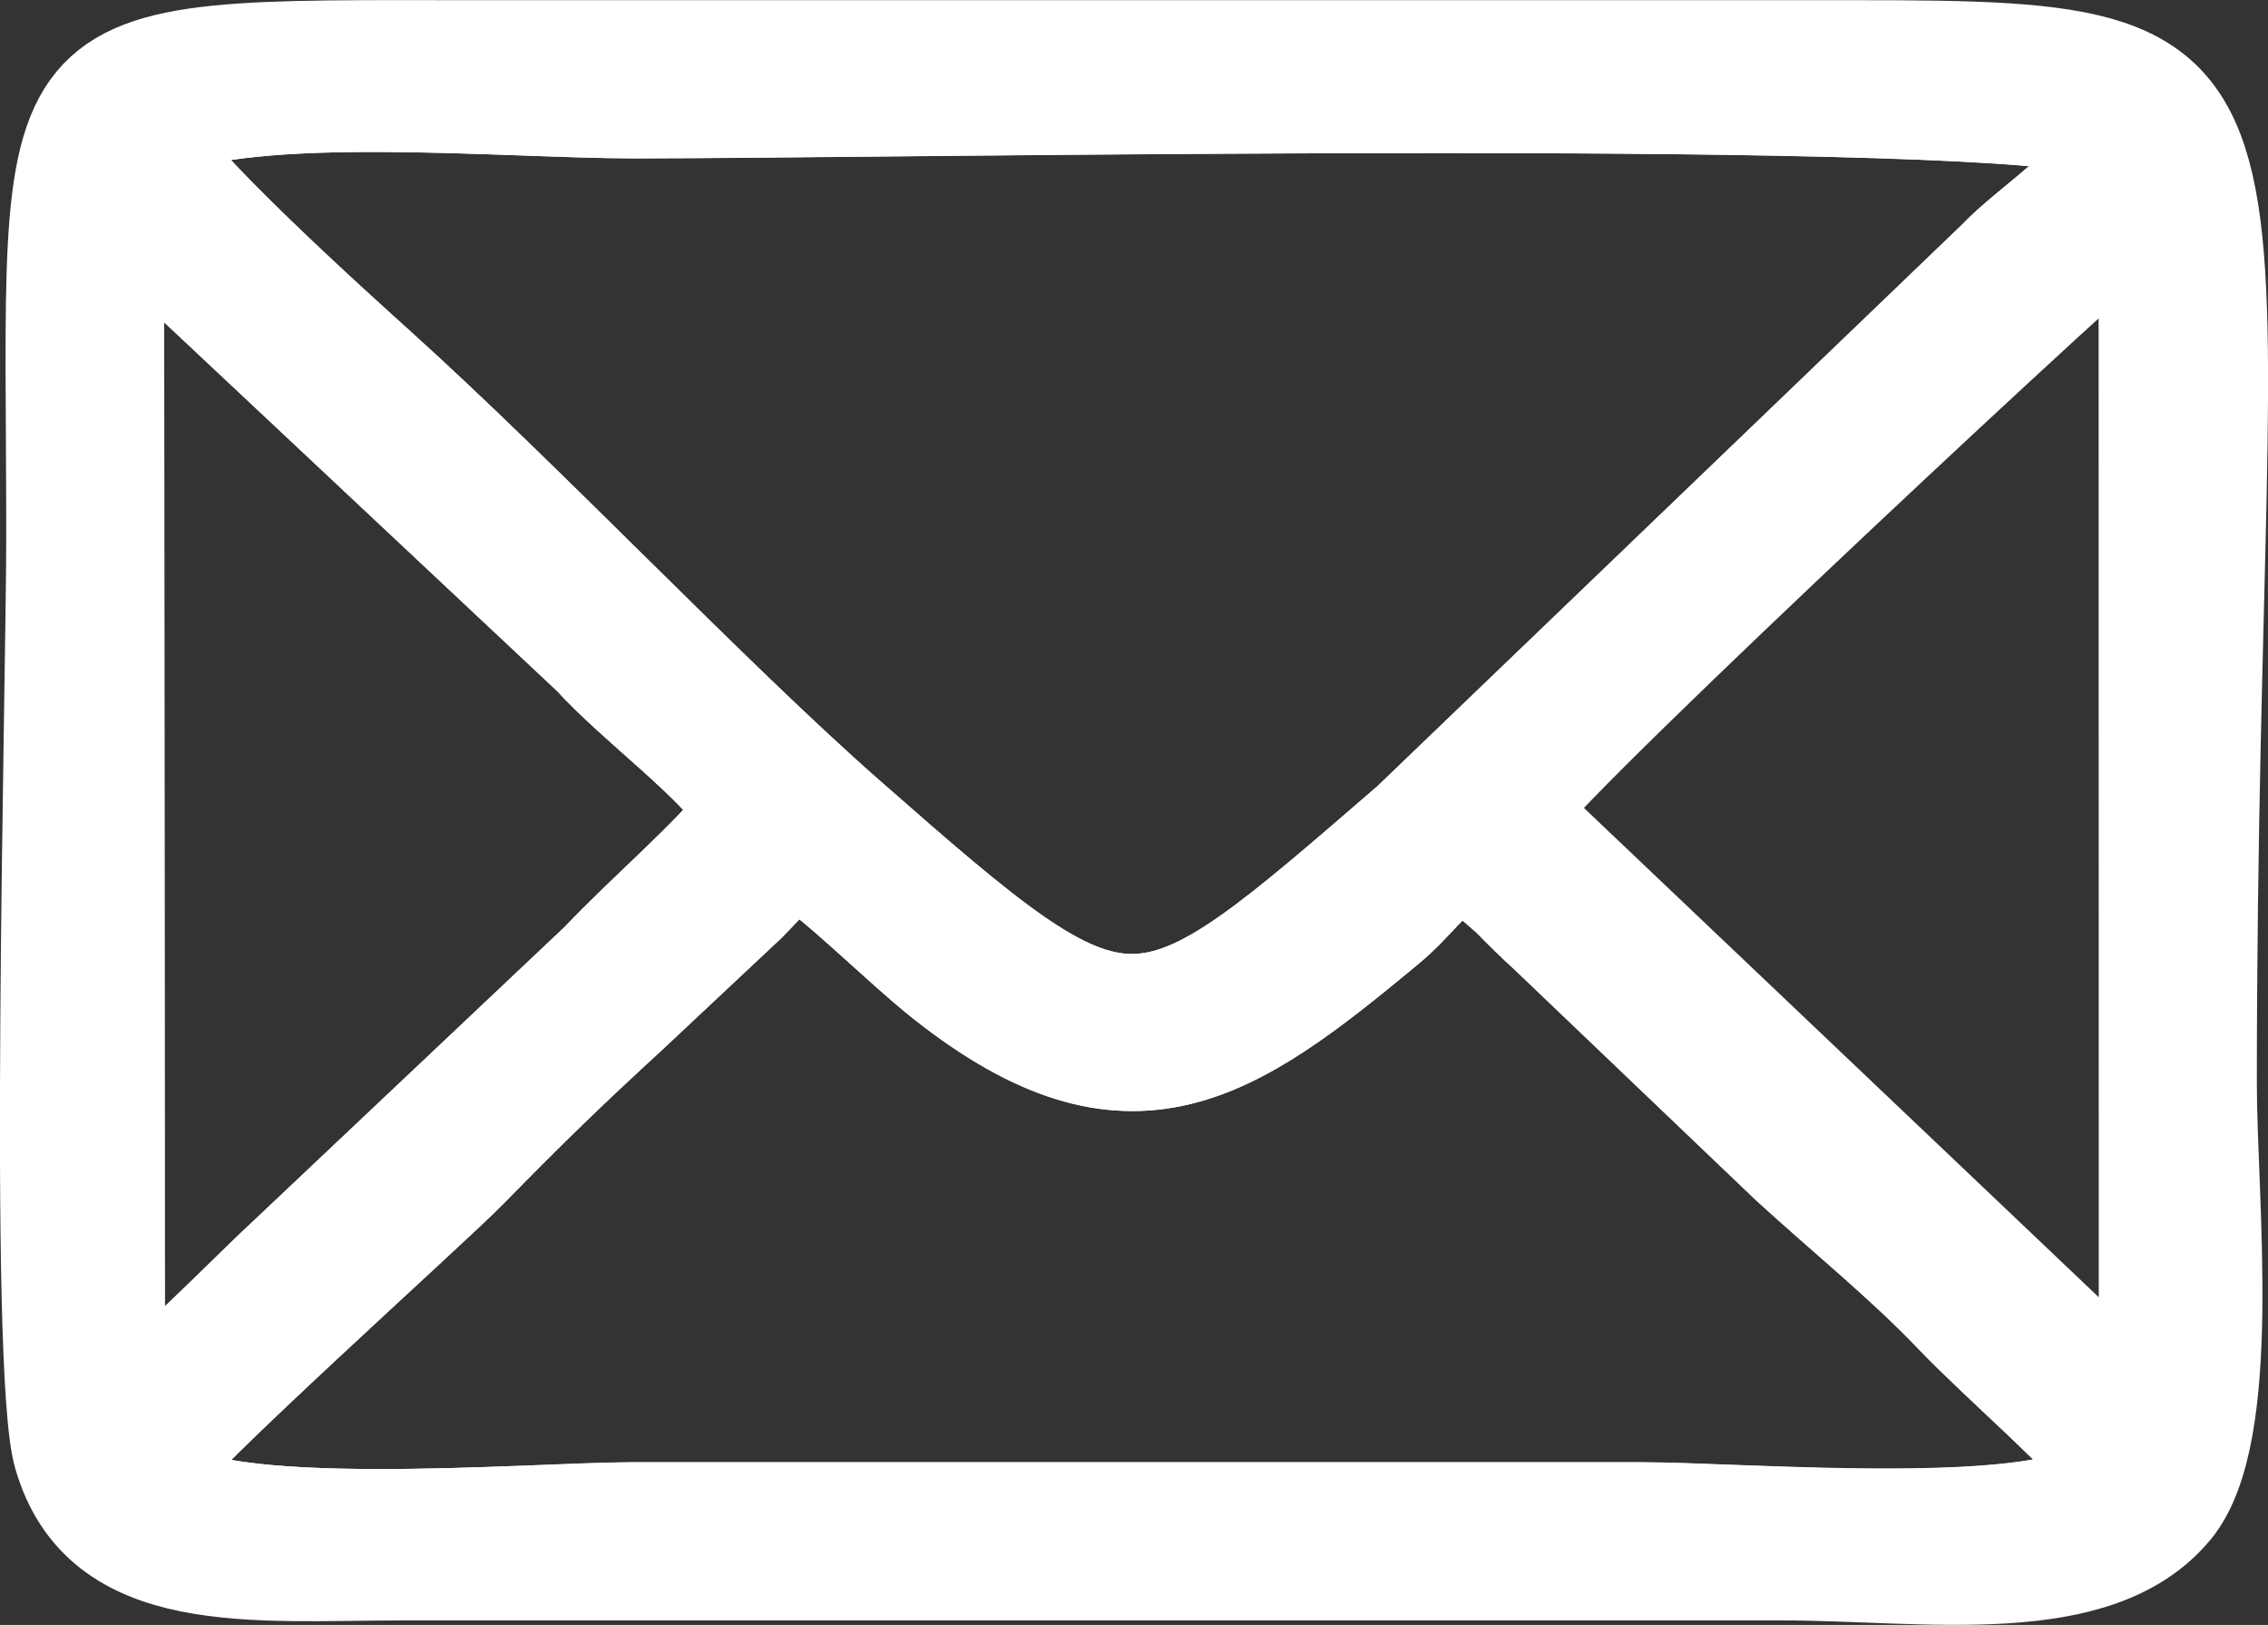 <?xml version="1.0" encoding="utf-8"?>
<!-- Generator: Adobe Illustrator 16.0.0, SVG Export Plug-In . SVG Version: 6.00 Build 0)  -->
<!DOCTYPE svg PUBLIC "-//W3C//DTD SVG 1.1//EN" "http://www.w3.org/Graphics/SVG/1.1/DTD/svg11.dtd">
<svg version="1.1" id="Layer_1" xmlns="http://www.w3.org/2000/svg" xmlns:xlink="http://www.w3.org/1999/xlink" x="0px" y="0px"
	 width="11.995px" height="8.593px" viewBox="0 0 11.995 8.593" enable-background="new 0 0 11.995 8.593" xml:space="preserve">
<rect x="0" y="0" width="11.995" height="8.593" fill="#333333" stroke="none"/>
<g>
	<path fill="none" stroke="#FFFFFF" stroke-width="0.48" stroke-miterlimit="2.613" d="M0.813,0.705
		c0.055,0.2,1.032,1.076,1.197,1.225c0.782,0.705,1.766,1.747,2.481,2.375c1.502,1.319,1.504,1.284,2.956,0.03l3.097-2.975
		c0.187-0.197,0.533-0.393,0.617-0.653c-0.493-0.221-6.444-0.109-7.809-0.109C2.664,0.597,1.35,0.472,0.813,0.705z"/>
	<path fill="none" stroke="#FFFFFF" stroke-width="0.48" stroke-miterlimit="2.613" d="M0.811,7.814
		c0.3,0.307,1.979,0.159,2.542,0.159c1.773,0,3.546,0,5.319,0c0.569,0,2.193,0.143,2.488-0.159c-0.112-0.179-0.605-0.6-0.836-0.842
		c-0.269-0.283-0.58-0.532-0.875-0.802L8.177,4.955C8.093,4.878,8.053,4.838,7.972,4.756L7.747,4.56
		C7.548,4.677,7.52,4.771,7.34,4.92C6.527,5.594,5.976,5.986,4.982,5.201C4.751,5.019,4.397,4.66,4.22,4.56
		C4.095,4.636,4.23,4.533,4.082,4.669c-0.032,0.029-0.077,0.08-0.114,0.117L3.341,5.374C3.022,5.667,2.819,5.863,2.49,6.199
		C2.287,6.406,0.941,7.61,0.811,7.814z"/>
	<path fill-rule="evenodd" clip-rule="evenodd" fill="#FFFFFF" d="M0.311,7.698c0.208,0.727,1.03,0.631,1.827,0.631h7.286
		c0.768,0,1.672,0.157,2.083-0.341c0.329-0.4,0.189-1.638,0.189-2.255c0-5.363,0.577-5.492-1.867-5.492H2.543
		c-2.464,0-2.27-0.092-2.27,2.601C0.273,3.619,0.177,7.231,0.311,7.698z M4.491,4.305c-0.715-0.628-1.7-1.67-2.481-2.375
		C1.845,1.781,0.867,0.905,0.813,0.705c0.538-0.233,1.851-0.108,2.54-0.108c1.365,0,7.316-0.111,7.809,0.109
		c-0.084,0.261-0.431,0.456-0.617,0.653L7.447,4.334C5.996,5.588,5.993,5.624,4.491,4.305z M0.632,7.421L0.628,1.15l2.487,2.333
		c0.237,0.261,0.641,0.547,0.81,0.803c-0.159,0.217-0.521,0.522-0.77,0.786L1.49,6.645C1.324,6.797,0.795,7.342,0.632,7.421z
		 M8.044,4.287c0.216-0.312,3.209-3.095,3.295-3.134l0.001,6.266L8.044,4.287z M0.811,7.814C0.941,7.61,2.287,6.406,2.49,6.199
		c0.329-0.336,0.532-0.532,0.851-0.825l0.626-0.587c0.038-0.038,0.082-0.088,0.114-0.117C4.23,4.533,4.095,4.636,4.22,4.56
		c0.177,0.1,0.531,0.459,0.762,0.641C5.976,5.986,6.527,5.594,7.34,4.92C7.52,4.771,7.548,4.677,7.747,4.56l0.225,0.196
		c0.081,0.083,0.121,0.122,0.205,0.199l1.271,1.214c0.295,0.271,0.606,0.52,0.875,0.802c0.23,0.242,0.724,0.664,0.836,0.842
		c-0.295,0.301-1.919,0.159-2.488,0.159c-1.773,0-3.546,0-5.319,0C2.789,7.973,1.111,8.121,0.811,7.814z"/>
	<path fill="none" stroke="#FFFFFF" stroke-width="0.48" stroke-miterlimit="2.613" d="M0.311,7.698
		c0.208,0.727,1.03,0.631,1.827,0.631h7.286c0.768,0,1.672,0.157,2.083-0.341c0.329-0.4,0.189-1.638,0.189-2.255
		c0-5.363,0.577-5.492-1.867-5.492H2.543c-2.464,0-2.27-0.092-2.27,2.601C0.273,3.619,0.177,7.231,0.311,7.698z M4.491,4.305
		c-0.715-0.628-1.7-1.67-2.481-2.375C1.845,1.781,0.867,0.905,0.813,0.705c0.538-0.233,1.851-0.108,2.54-0.108
		c1.365,0,7.316-0.111,7.809,0.109c-0.084,0.261-0.431,0.456-0.617,0.653L7.447,4.334C5.996,5.588,5.993,5.624,4.491,4.305z
		 M0.632,7.421L0.628,1.15l2.487,2.333c0.237,0.261,0.641,0.547,0.81,0.803c-0.159,0.217-0.521,0.522-0.77,0.786L1.49,6.645
		C1.324,6.797,0.795,7.342,0.632,7.421z M8.044,4.287c0.216-0.312,3.209-3.095,3.295-3.134l0.001,6.266L8.044,4.287z M0.811,7.814
		C0.941,7.61,2.287,6.406,2.49,6.199c0.329-0.336,0.532-0.532,0.851-0.825l0.626-0.587c0.038-0.038,0.082-0.088,0.114-0.117
		C4.23,4.533,4.095,4.636,4.22,4.56c0.177,0.1,0.531,0.459,0.762,0.641C5.976,5.986,6.527,5.594,7.34,4.92
		C7.52,4.771,7.548,4.677,7.747,4.56l0.225,0.196c0.081,0.083,0.121,0.122,0.205,0.199l1.271,1.214
		c0.295,0.271,0.606,0.52,0.875,0.802c0.23,0.242,0.724,0.664,0.836,0.842c-0.295,0.301-1.919,0.159-2.488,0.159
		c-1.773,0-3.546,0-5.319,0C2.789,7.973,1.111,8.121,0.811,7.814z"/>
	<path fill="none" stroke="#FFFFFF" stroke-width="0.48" stroke-miterlimit="2.613" d="M0.632,7.421
		C0.795,7.342,1.324,6.797,1.49,6.645l1.665-1.572c0.25-0.264,0.611-0.569,0.77-0.786c-0.168-0.256-0.572-0.542-0.81-0.803
		L0.628,1.15L0.632,7.421z"/>
</g>
</svg>
